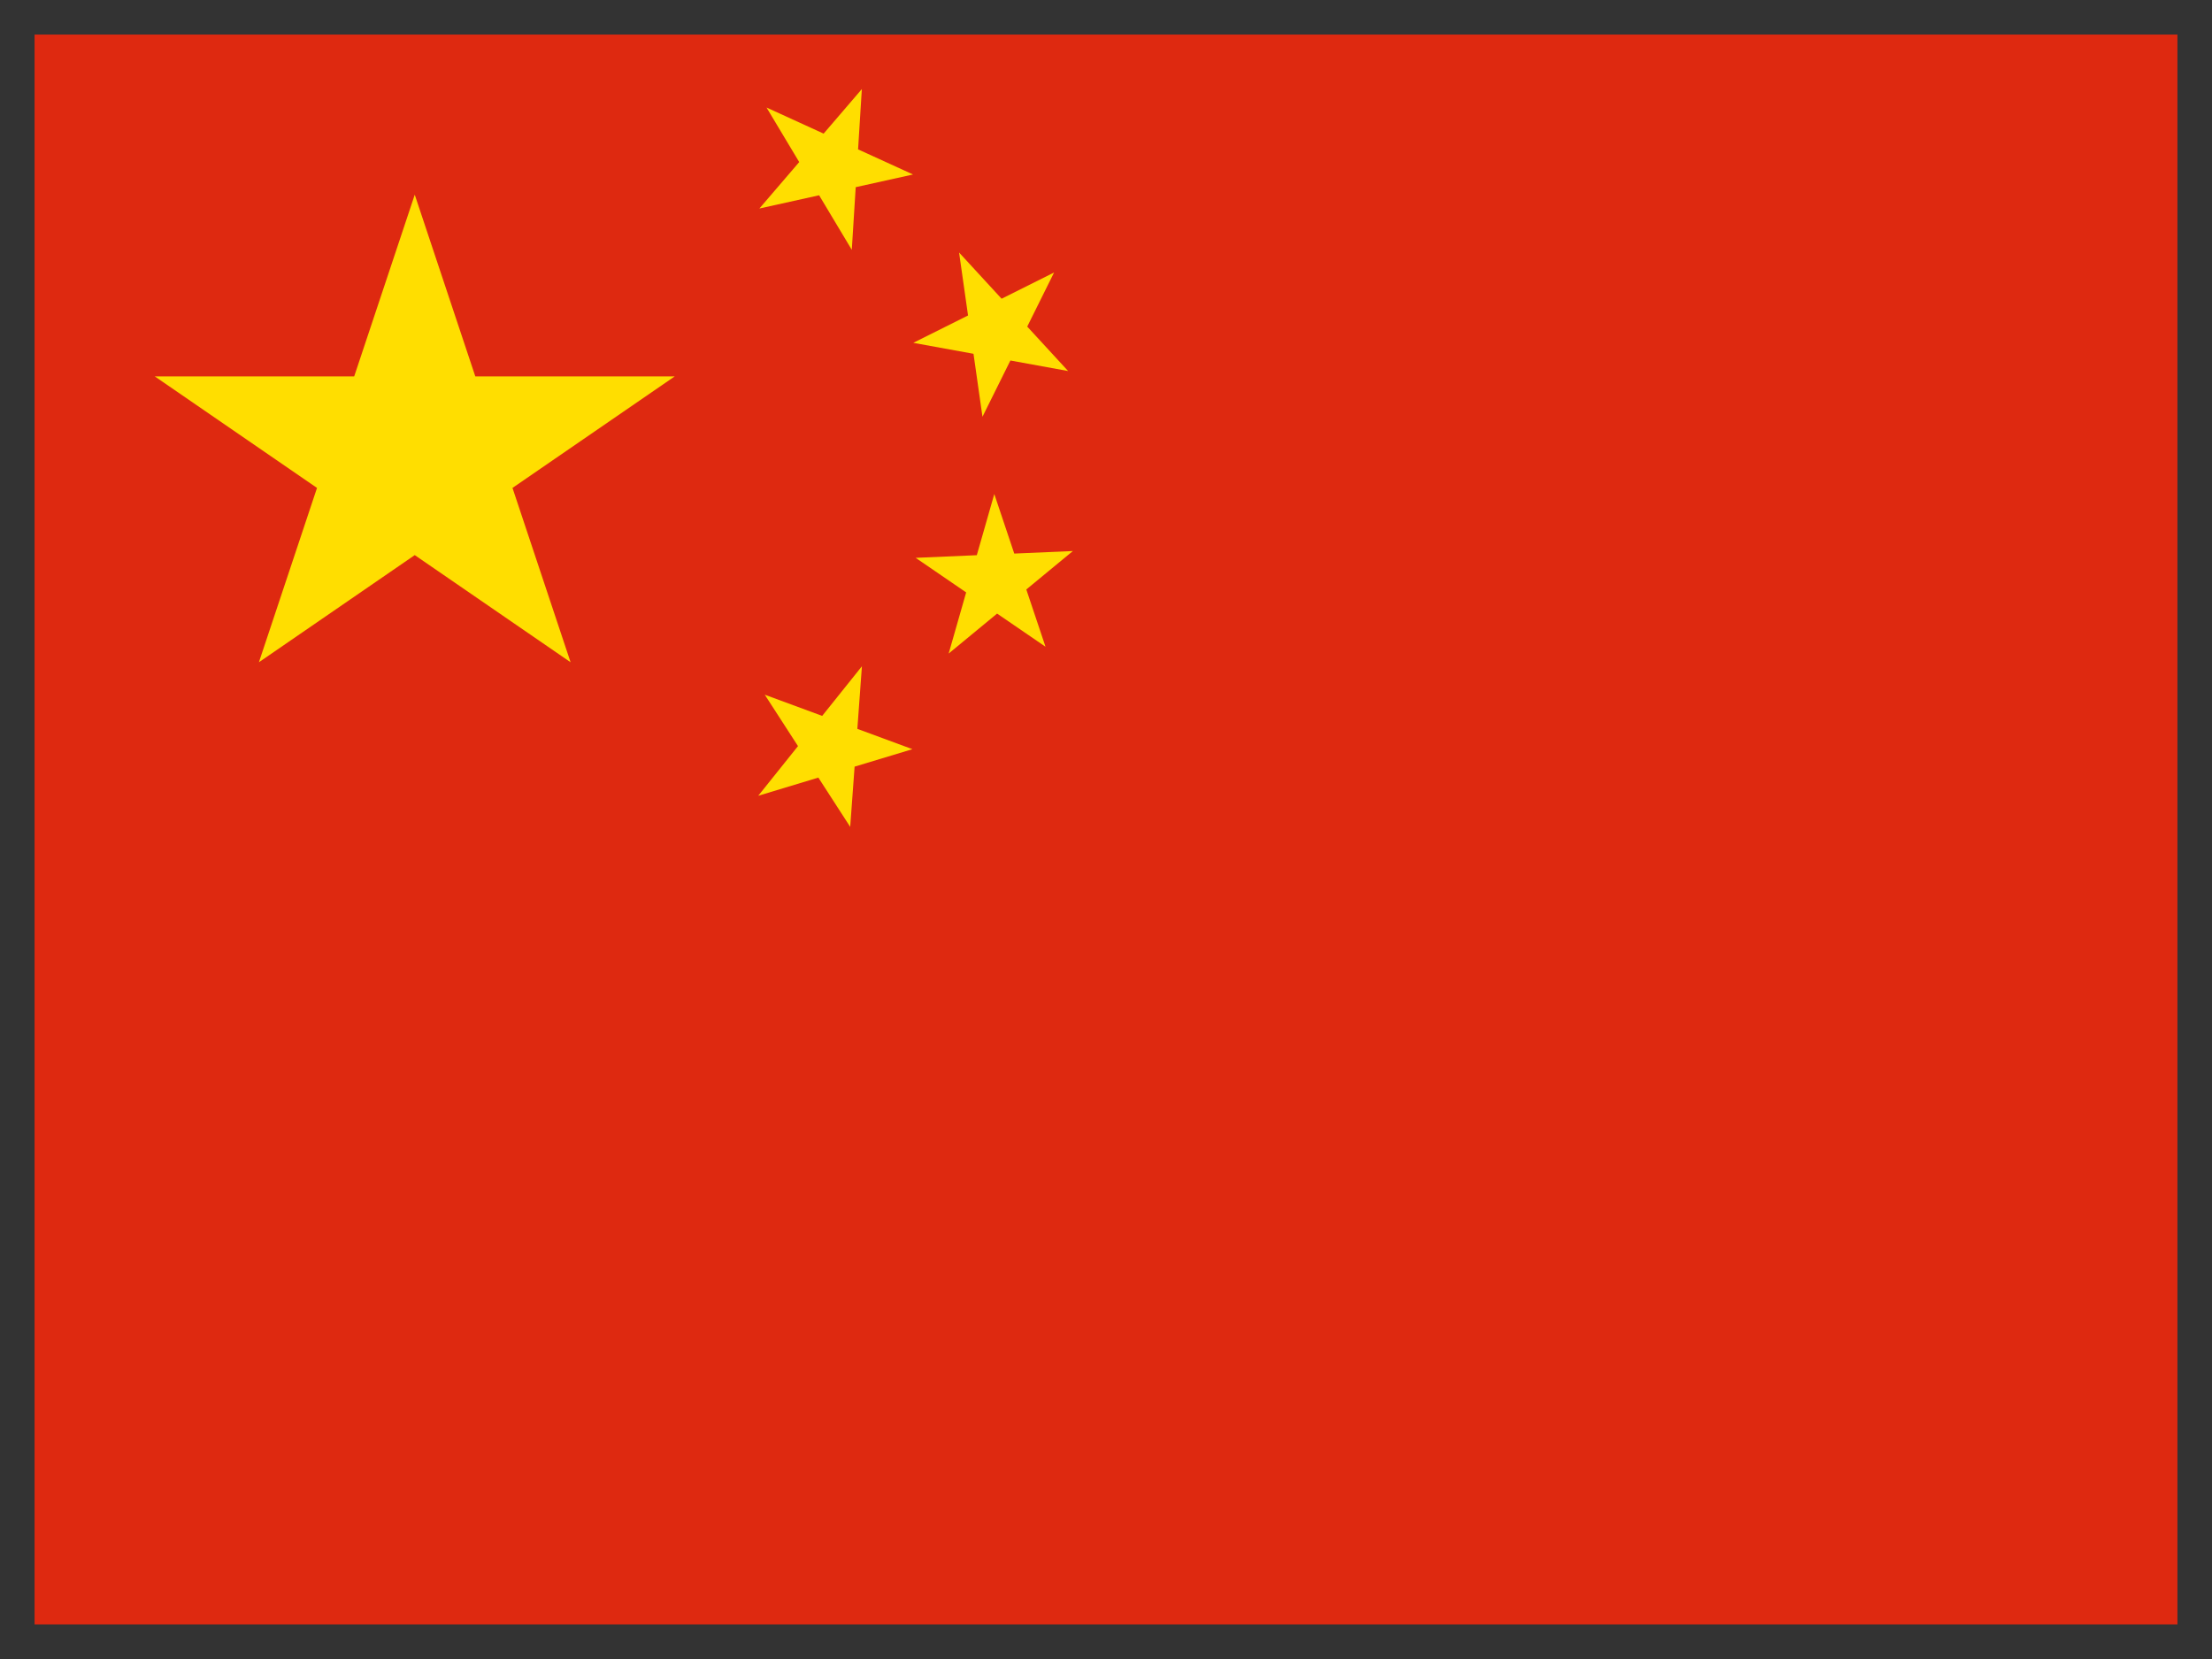 <?xml version="1.0" encoding="UTF-8"?>
<svg id="Layer_2" data-name="Layer 2" xmlns="http://www.w3.org/2000/svg" viewBox="0 0 640 480">
  <defs>
    <style>
      .cls-1 {
        fill: #de2910;
      }

      .cls-1, .cls-2, .cls-3 {
        stroke-width: 0px;
      }

      .cls-2 {
        fill: #ffde00;
      }

      .cls-3 {
        fill: #333;
      }
    </style>
  </defs>
  <g id="flag-icon-css-cn">
    <path class="cls-1" d="M0,0h640v480H0V0Z"/>
    <polygon class="cls-2" points="120 160.61 74.91 191.61 91.72 141.17 44.78 108.9 102.48 108.9 120 56.33 137.52 108.9 195.22 108.9 148.28 141.17 165.09 191.61 120 160.61"/>
    <path id="a" class="cls-2" d="M264.17,50.48l-44.46,9.85,29.65-34.56-2.91,46.51-24.67-41.17,42.38,19.37Z"/>
    <path id="a-2" data-name="a" class="cls-2" d="M309.04,107.35l-44.8-8.16,40.74-20.35-20.72,41.74-6.77-47.52,31.55,34.29Z"/>
    <path id="a-3" data-name="a" class="cls-2" d="M302.5,187.12l-37.57-25.72,45.49-1.97-35.94,29.66,13.2-46.15,14.82,44.18Z"/>
    <path id="a-4" data-name="a" class="cls-2" d="M245.99,239.24l-24.72-38.24,42.72,15.76-44.61,13.48,30-37.47-3.39,46.48Z"/>
    <path class="cls-3" d="M630,10v460H10V10h620M640,0H0v480h640V0h0Z"/>
  </g>
</svg>